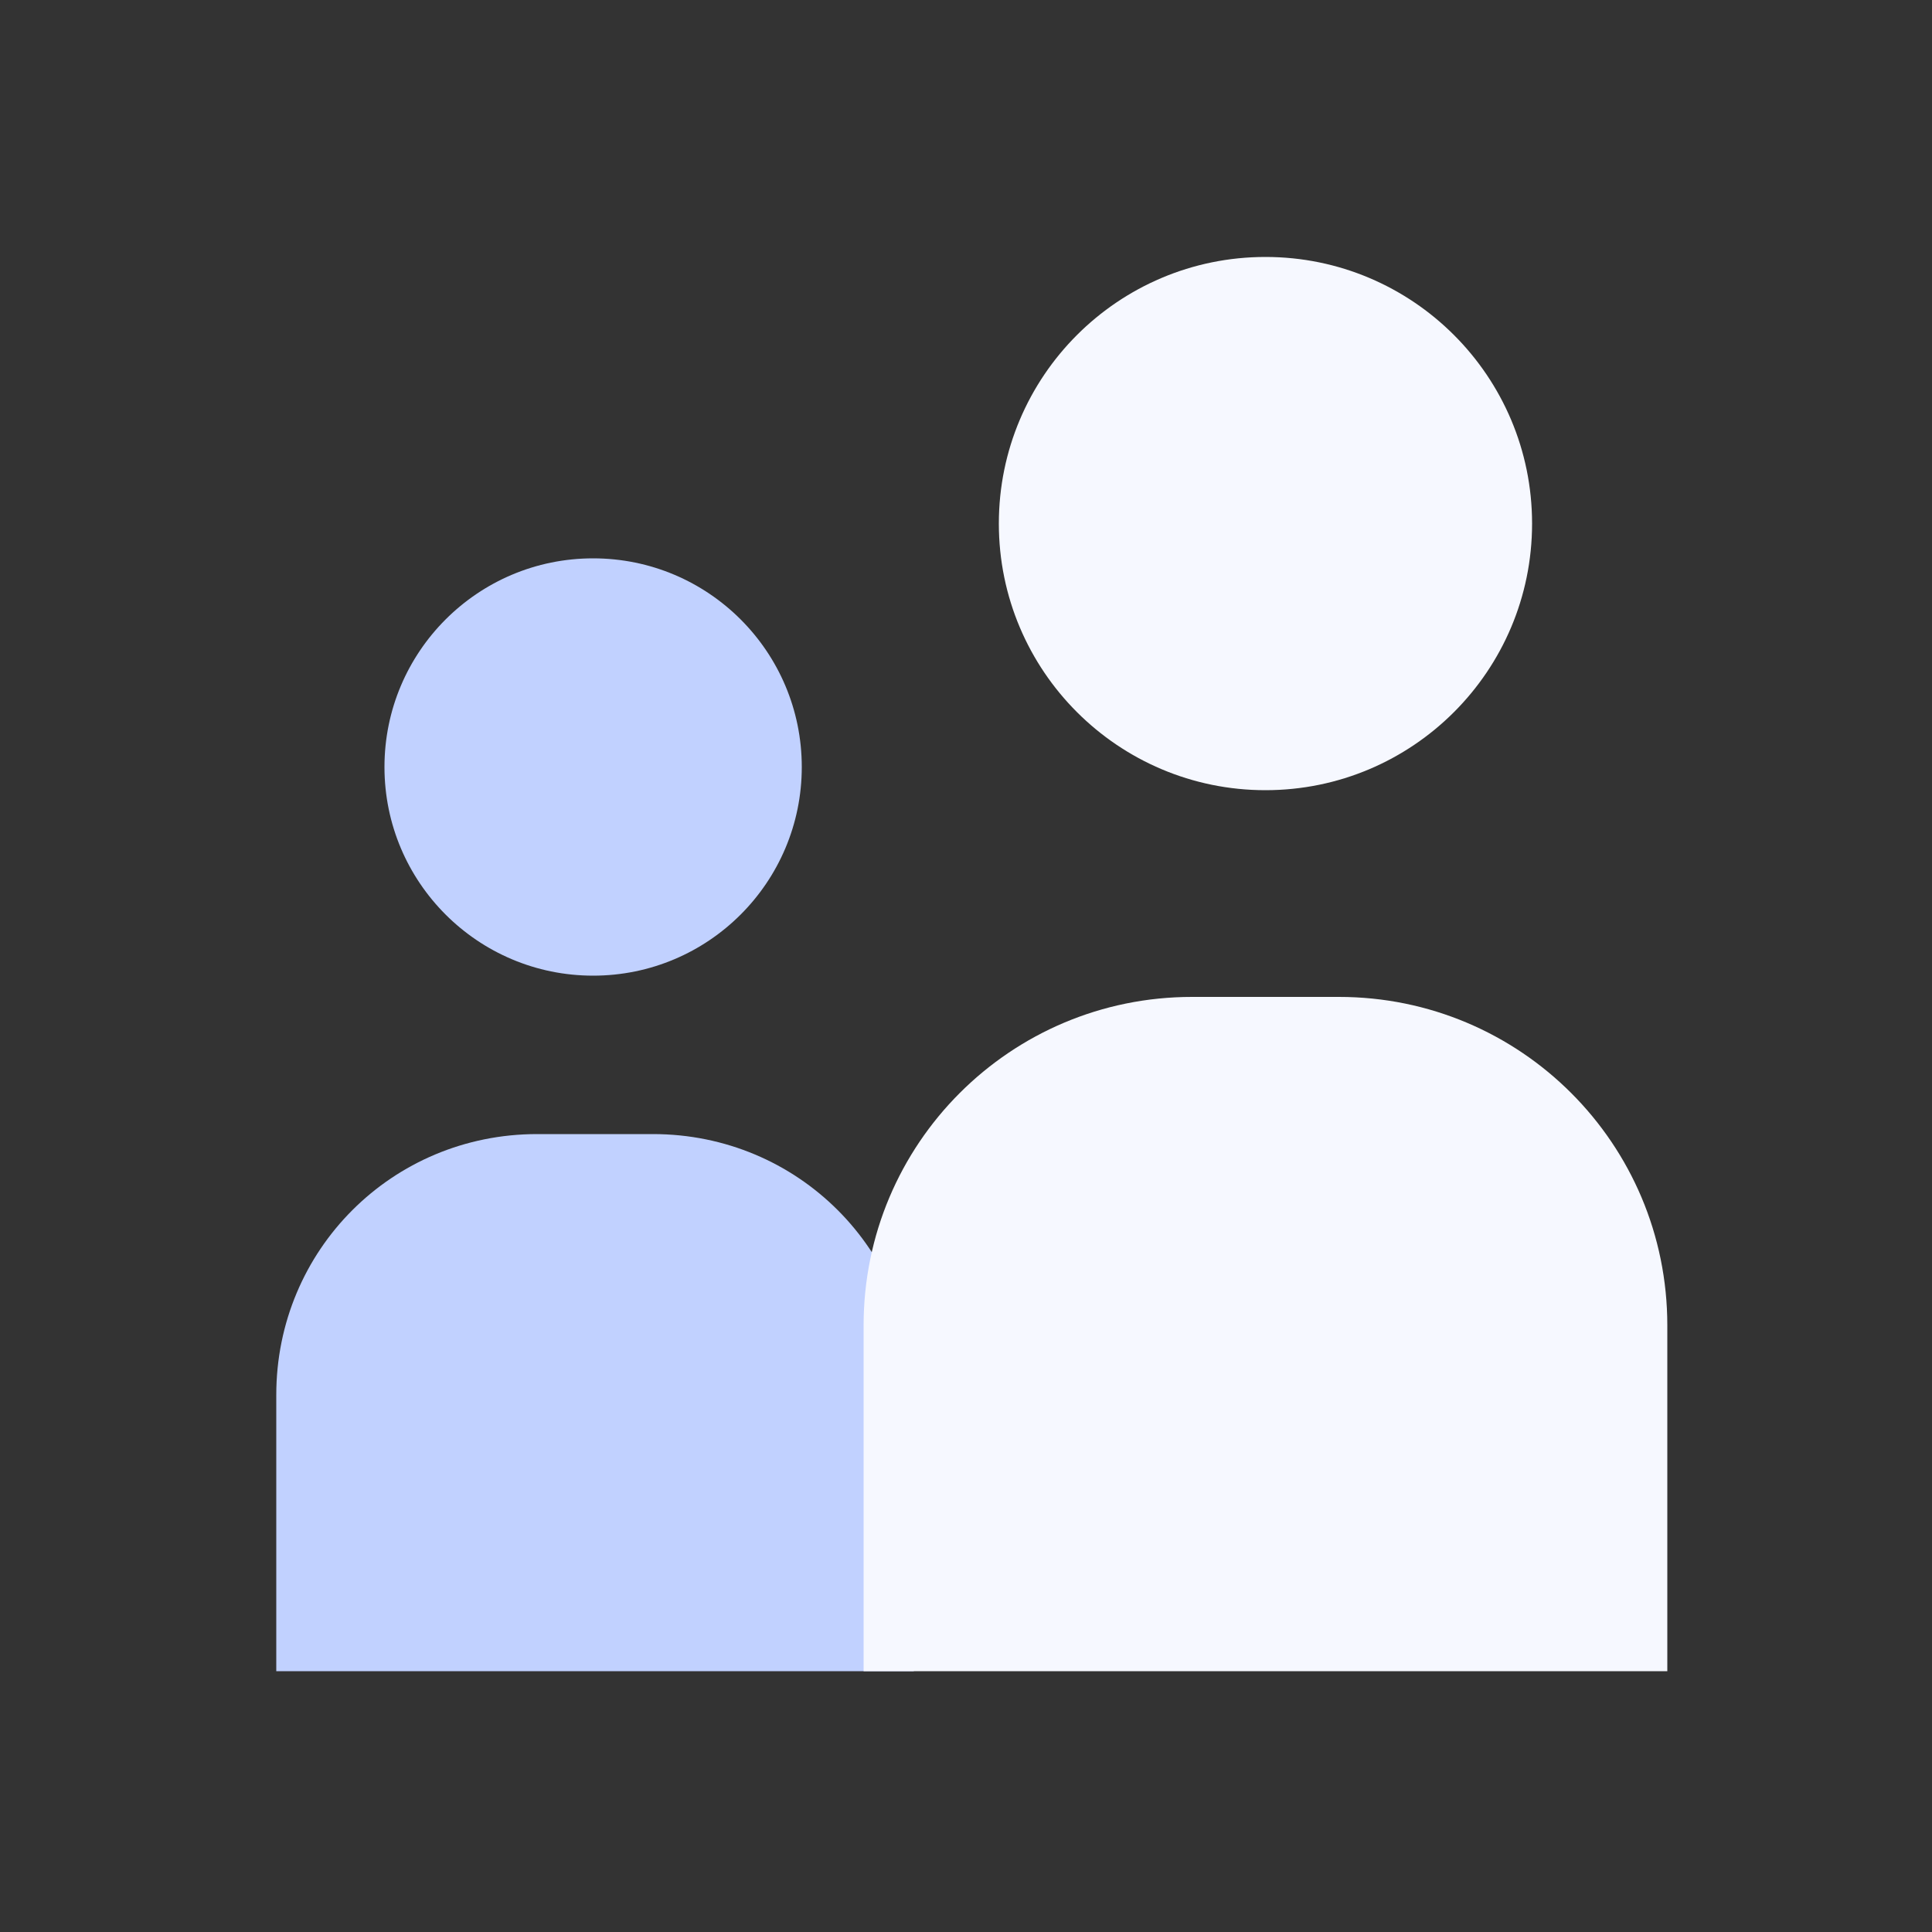 <?xml version="1.0" encoding="utf-8"?>
<!-- Generator: Adobe Illustrator 21.0.0, SVG Export Plug-In . SVG Version: 6.00 Build 0)  -->
<svg version="1.1" id="图层_1" xmlns="http://www.w3.org/2000/svg" xmlns:xlink="http://www.w3.org/1999/xlink" x="0px" y="0px"
	 viewBox="0 0 100 100" style="enable-background:new 0 0 100 100;" xml:space="preserve">
<rect x="0" y="0" width="100" height="100" fill="#333333" stroke="none"/>
<style type="text/css">
	.st0{fill:#C1D1FF;}
	.st1{fill:#F6F8FF;}
	.st2{clip-path:url(#SVGID_2_);fill:#C1D1FF;}
	.st3{clip-path:url(#SVGID_4_);fill:#C1D1FF;}
	.st4{fill:none;stroke:#C1D1FF;stroke-width:4;stroke-linecap:round;stroke-miterlimit:10;}
</style>
<g>
	<circle class="st0" cx="30.7" cy="39.7" r="10.8"/>
	<path class="st0" d="M47.3,86.5h-33V72.2c0-7.5,6-13.5,13.5-13.5h6c7.5,0,13.5,6,13.5,13.5V86.5z"/>
	<circle class="st1" cx="65.5" cy="27.1" r="13.8"/>
	<path class="st1" d="M86.2,86.5H44.7V68.6c0-9.4,7.6-17,17-17h7.6c9.4,0,17,7.6,17,17V86.5z"/>
</g>
</svg>
